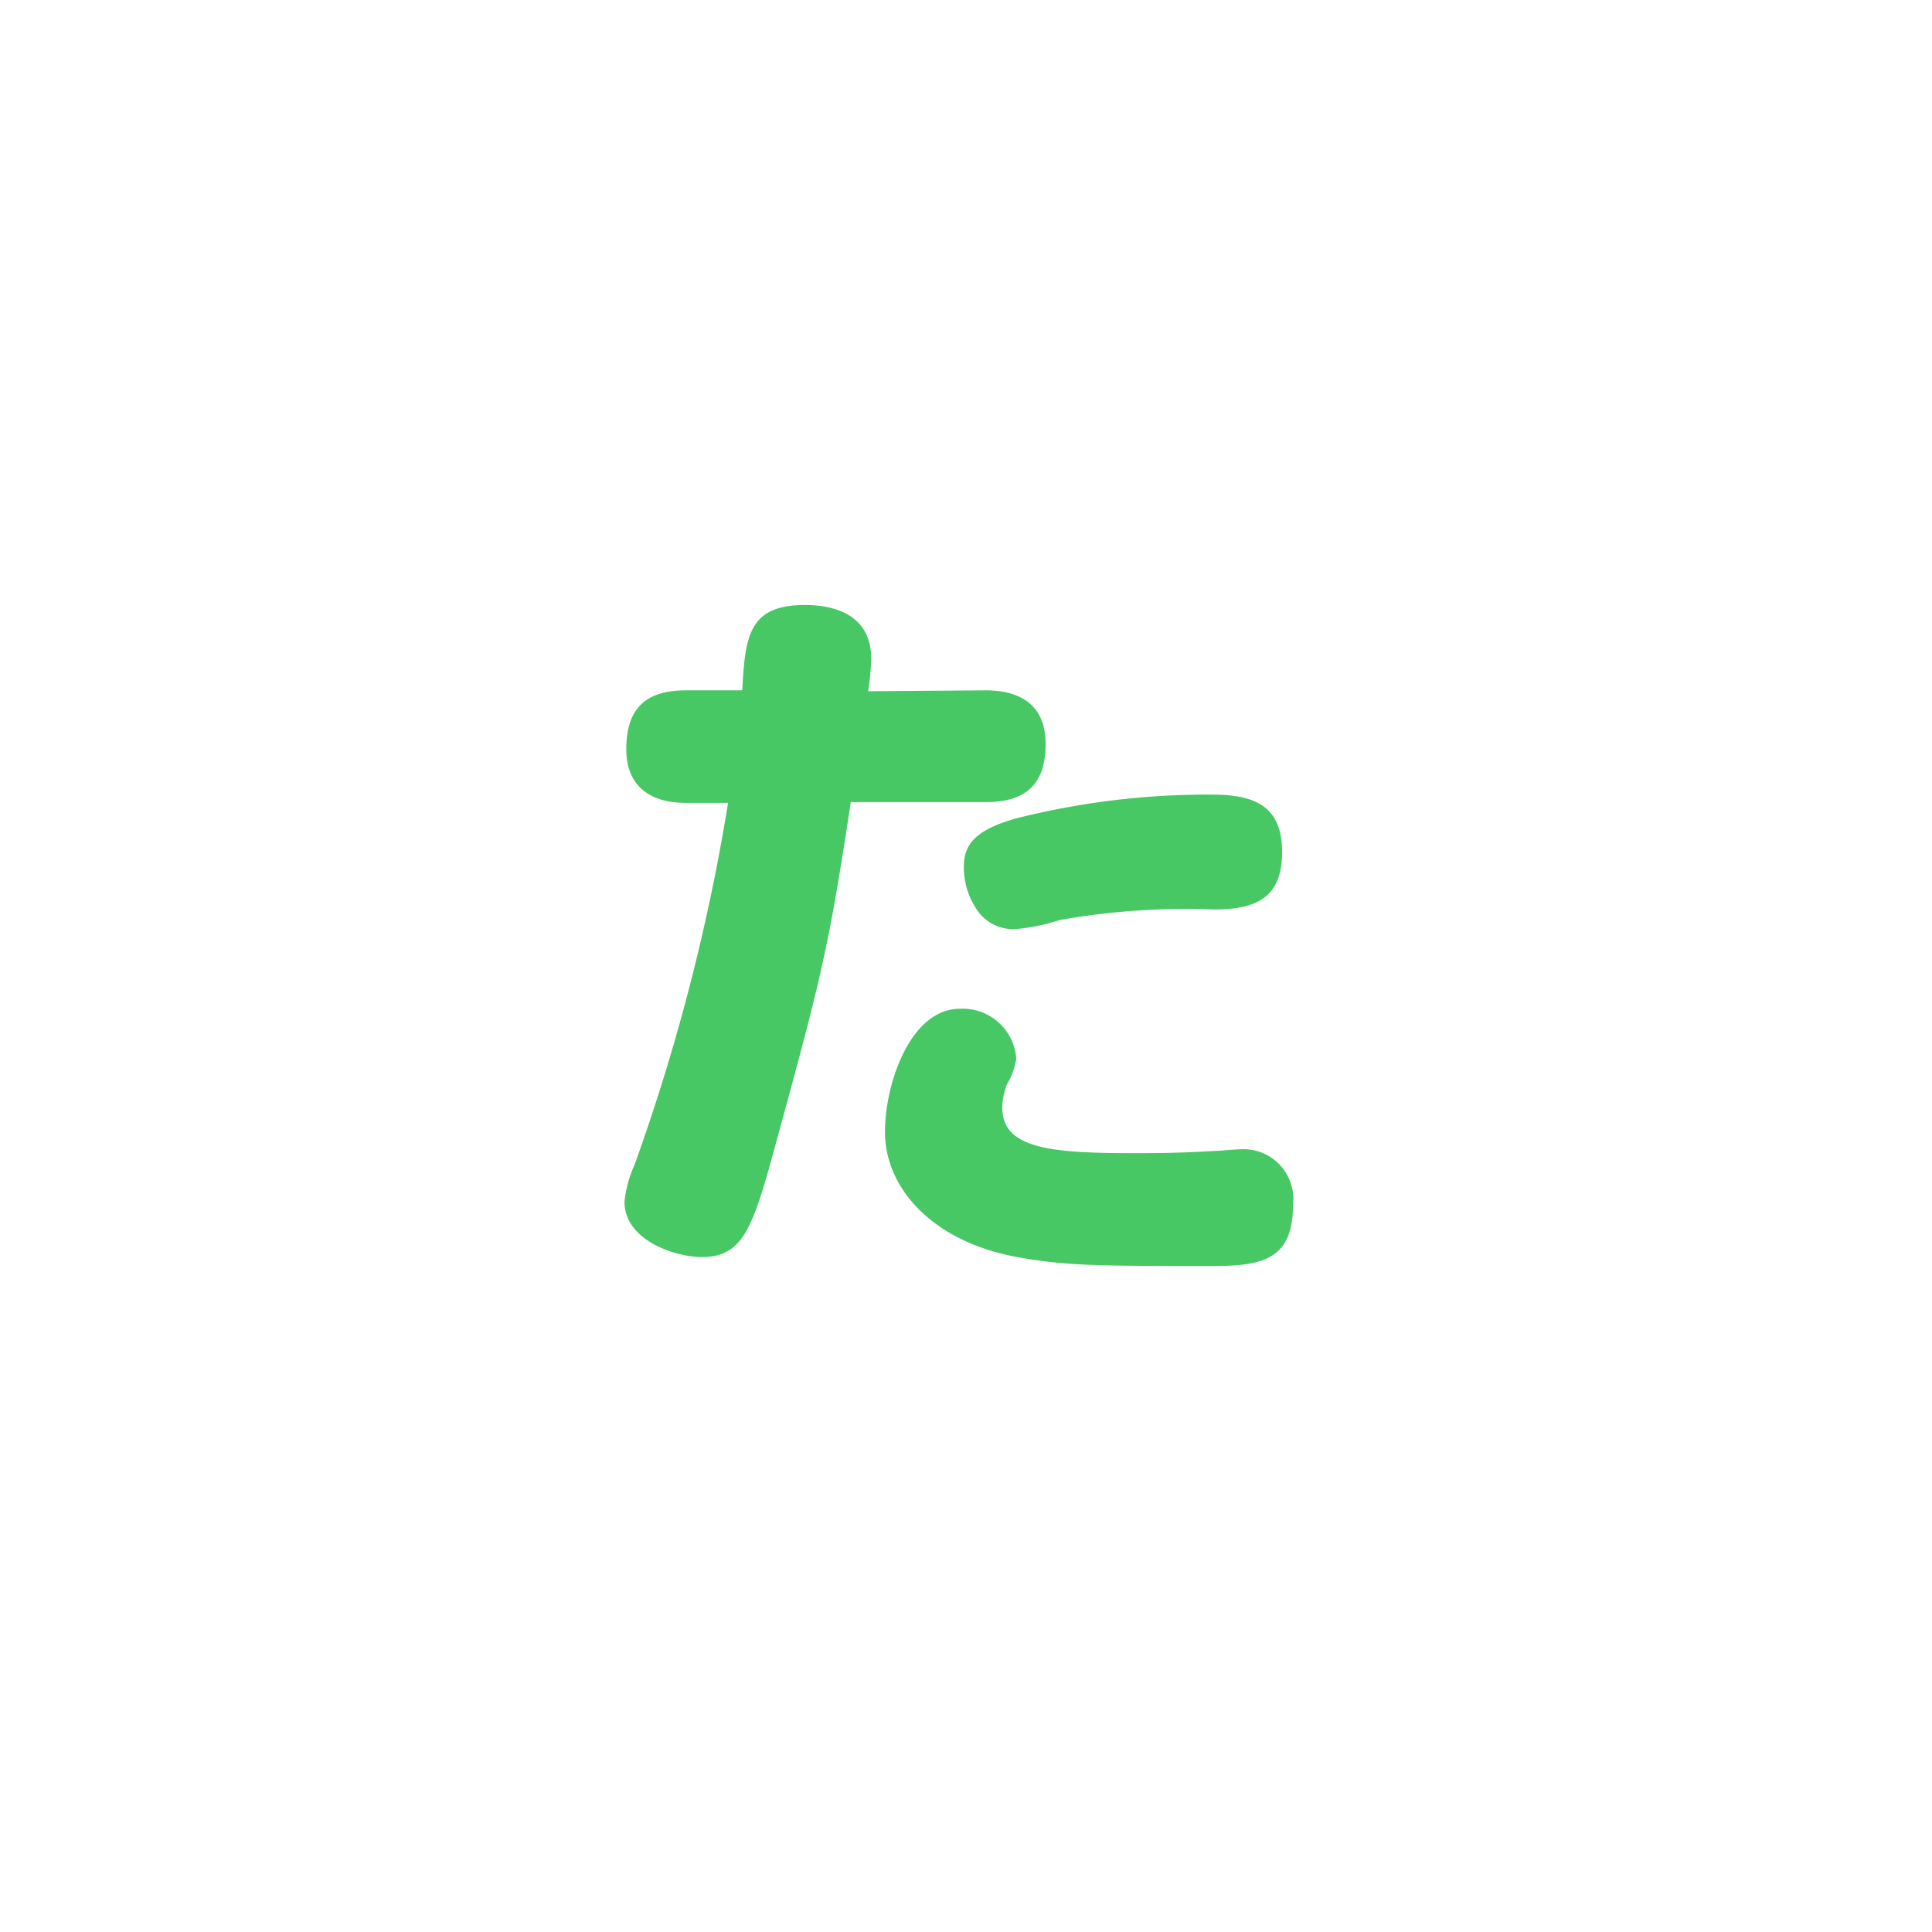 <svg id="レイヤー_1" data-name="レイヤー 1" xmlns="http://www.w3.org/2000/svg" width="108" height="108" viewBox="0 0 108 108">
  <defs>
    <style>
      .cls-1 {
        fill: #48c765;
      }
    </style>
  </defs>
  <title>gyo_kana_ta</title>
  <path class="cls-1" d="M55.09,38.59c1.88,0,3.36.76,3.36,3s-1.09,3.25-3.36,3.25H47.56c-1.26,8.32-1.66,9.84-4.33,19.6-1.18,4.27-1.74,5.83-4,5.83-1.48,0-4.32-.93-4.32-3.09a6.52,6.52,0,0,1,.56-2.06A113.16,113.16,0,0,0,40.7,44.88H38.34c-2,0-3.33-.93-3.33-3,0-2.24,1.05-3.29,3.33-3.29h3.15c.17-2.92.3-4.77,3.49-4.77,1.93,0,3.72.71,3.72,3a14,14,0,0,1-.17,1.82ZM67.86,70.77c-6.39,0-8.27,0-11-.5-4.68-.85-7.39-3.81-7.39-7,0-2.66,1.4-6.88,4.2-6.88a3,3,0,0,1,3.14,2.79,3.91,3.91,0,0,1-.52,1.43,3.76,3.76,0,0,0-.26,1.31c0,2.24,2.58,2.54,7.17,2.54,1.79,0,2.54,0,4.85-.13.18,0,.92-.08,1.23-.08a2.79,2.79,0,0,1,3,3.12C72.27,70.35,70.65,70.77,67.86,70.77Zm0-19.93a40.45,40.45,0,0,0-8.62.59,11.23,11.23,0,0,1-2.49.51,2.47,2.47,0,0,1-2-.89,4.21,4.21,0,0,1-.87-2.62c0-1.35.83-2.07,2.84-2.66a43.64,43.64,0,0,1,11.06-1.35c2.45,0,3.89.71,3.89,3.21S70.3,50.84,67.86,50.84Z"/>
</svg>
